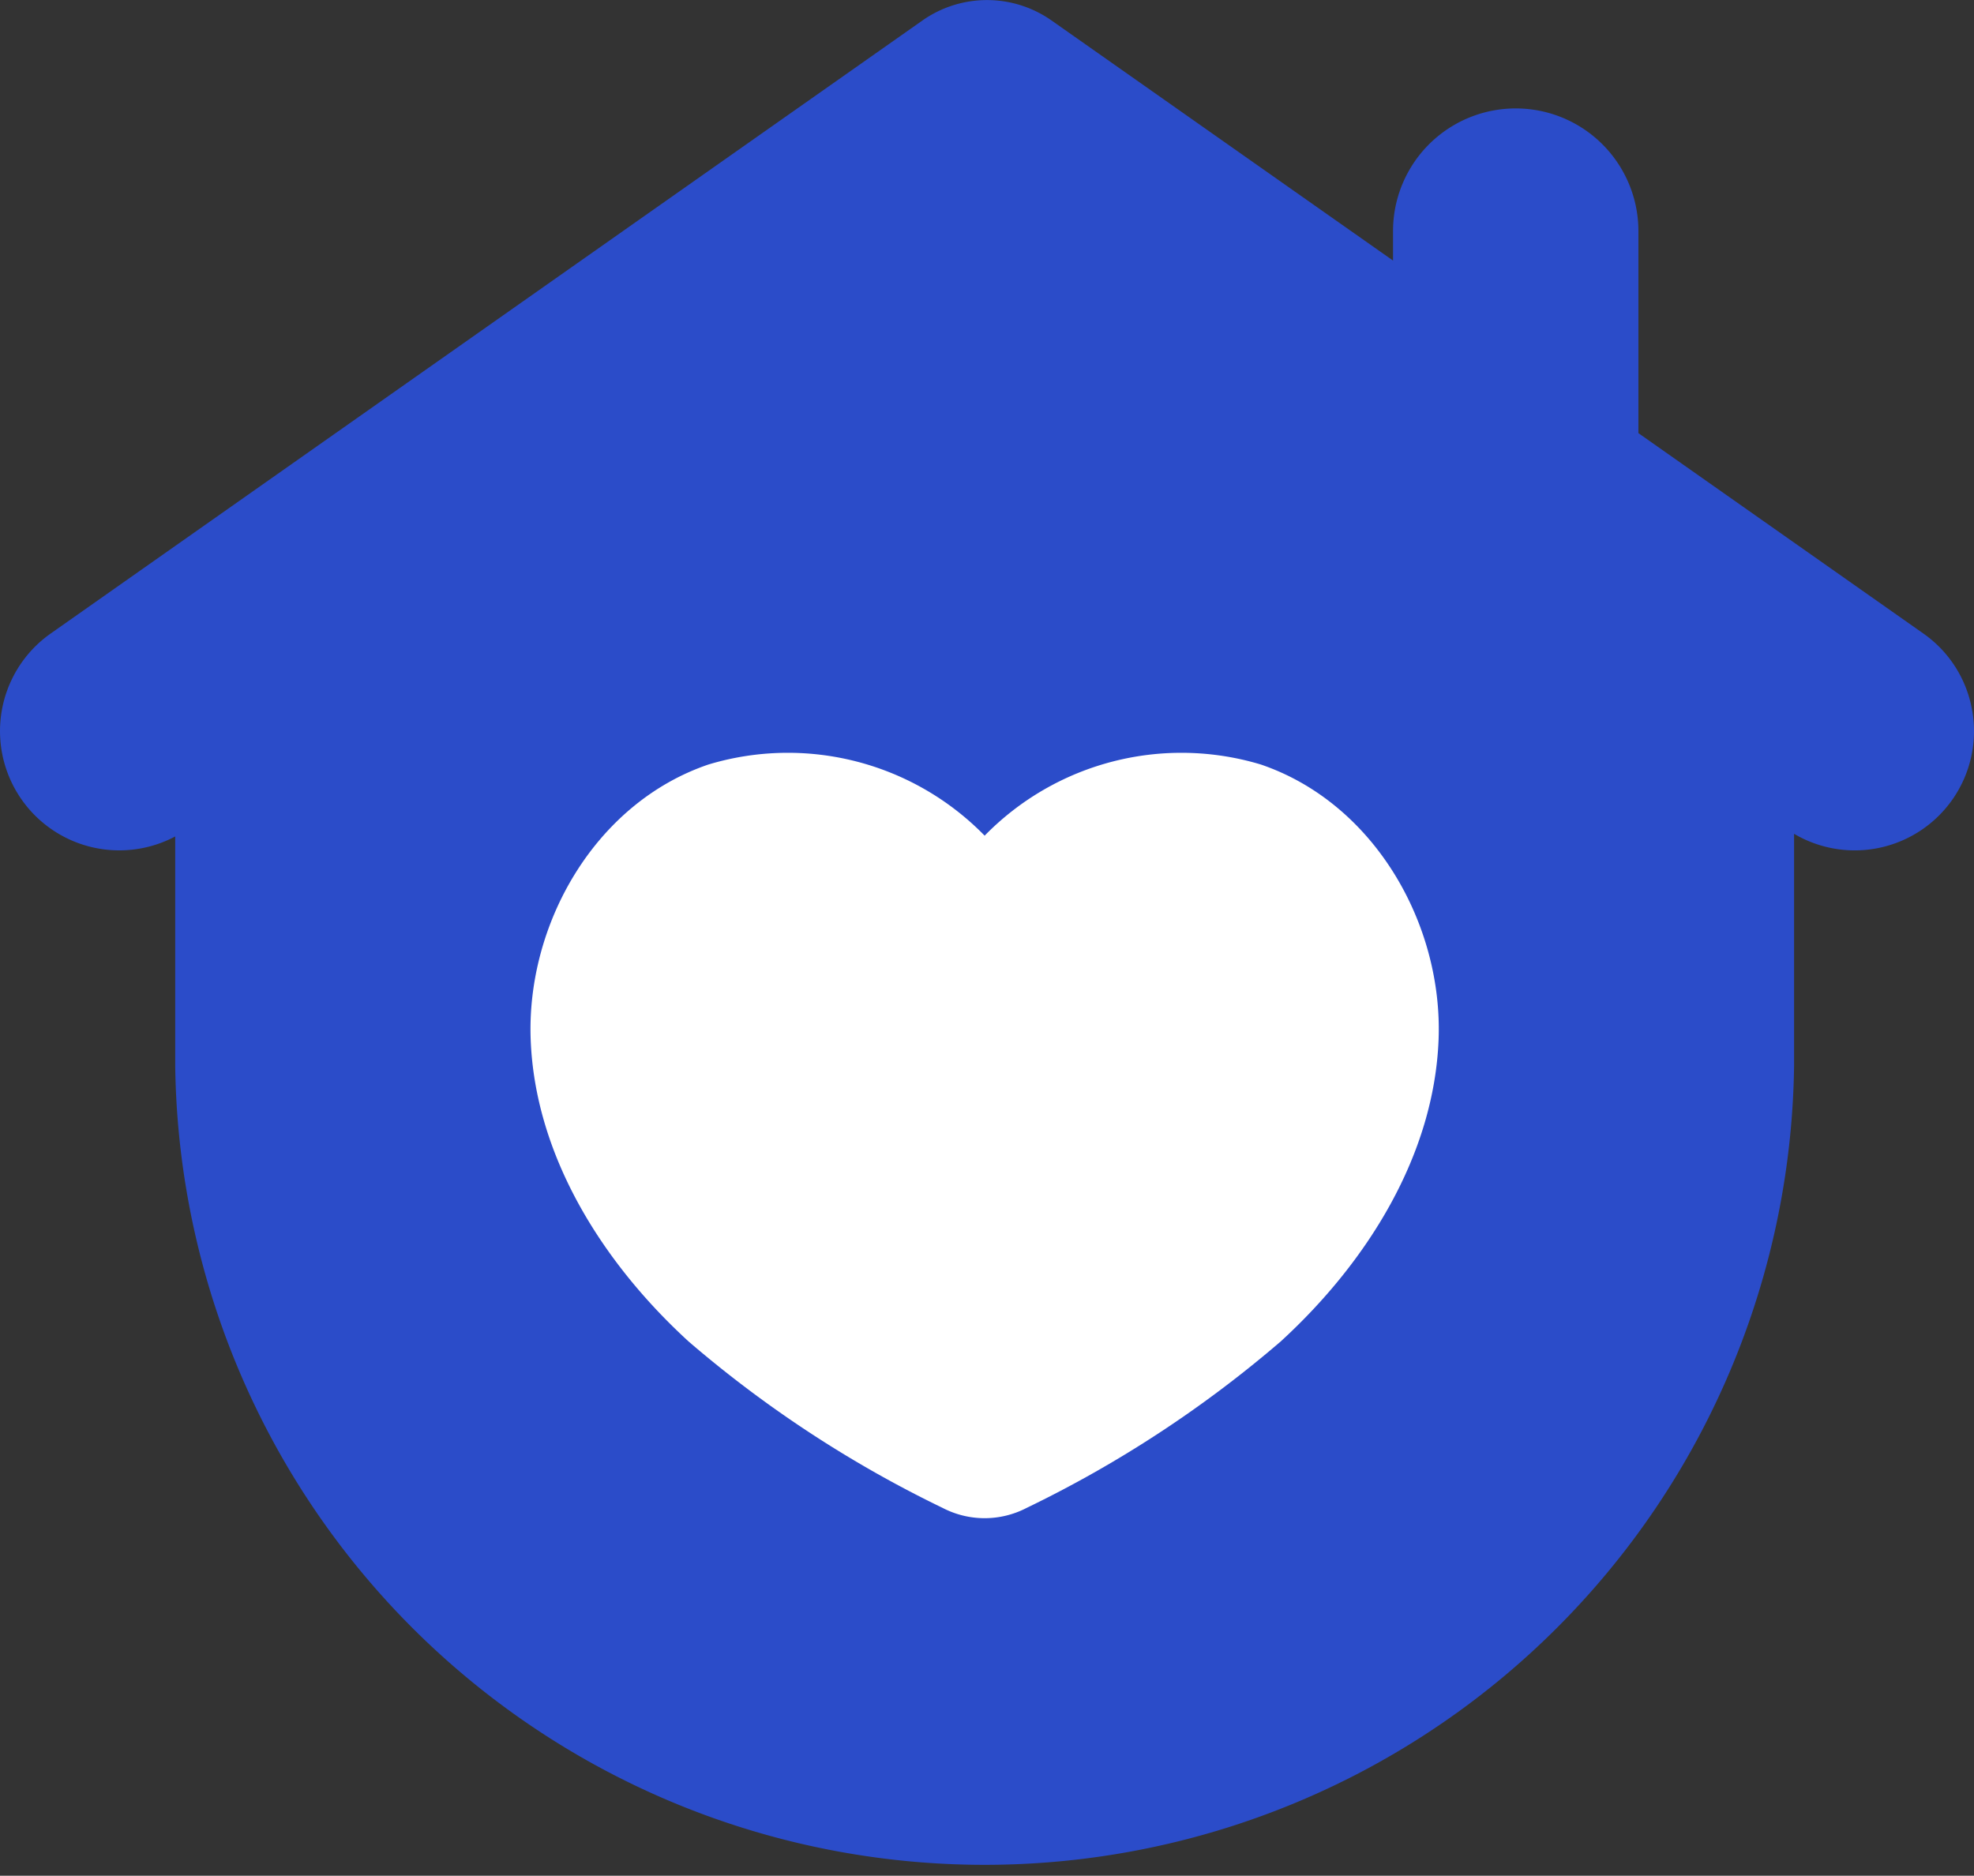 <?xml version="1.0" encoding="UTF-8"?>
<svg xmlns="http://www.w3.org/2000/svg" xmlns:xlink="http://www.w3.org/1999/xlink" id="Groupe_1890" data-name="Groupe 1890" width="106.32" height="101.032" viewBox="0 0 106.32 101.032">
  <rect x="0" y="0" width="106.32" height="101.032" fill="#333333" stroke="none"/>
  <defs>
    <clipPath id="clip-path">
      <rect id="Rectangle_664" data-name="Rectangle 664" width="106.32" height="101.032" fill="none"></rect>
    </clipPath>
  </defs>
  <g id="Groupe_1889" data-name="Groupe 1889" clip-path="url(#clip-path)">
    <path id="Tracé_1891" data-name="Tracé 1891" d="M106.227,38.3a6.383,6.383,0,0,0-2.639-4.18L88.245,23.33V12.448a6.608,6.608,0,1,0-13.216,0v1.587L56.633,1.1a6.049,6.049,0,0,0-6.946,0L2.731,34.122A6.425,6.425,0,0,0,9.437,45.054V57.436a43.6,43.6,0,0,0,87.192,0V44.911a6.424,6.424,0,0,0,9.6-6.61" transform="translate(0)" fill="#2b4cc9"></path>
    <path id="Tracé_1892" data-name="Tracé 1892" d="M88.136,69.84a14.818,14.818,0,0,0-14.887,3.829A14.817,14.817,0,0,0,58.362,69.84c-6.118,2.09-9.8,8.613-9.563,14.82s3.813,11.958,8.505,16.254a63,63,0,0,0,13.682,8.964,4.9,4.9,0,0,0,4.525,0,63,63,0,0,0,13.682-8.964c4.693-4.3,8.263-10.047,8.505-16.254s-3.445-12.73-9.563-14.82" transform="translate(-20.216 -28.658)" fill="#fff"></path>
  </g>
</svg>
